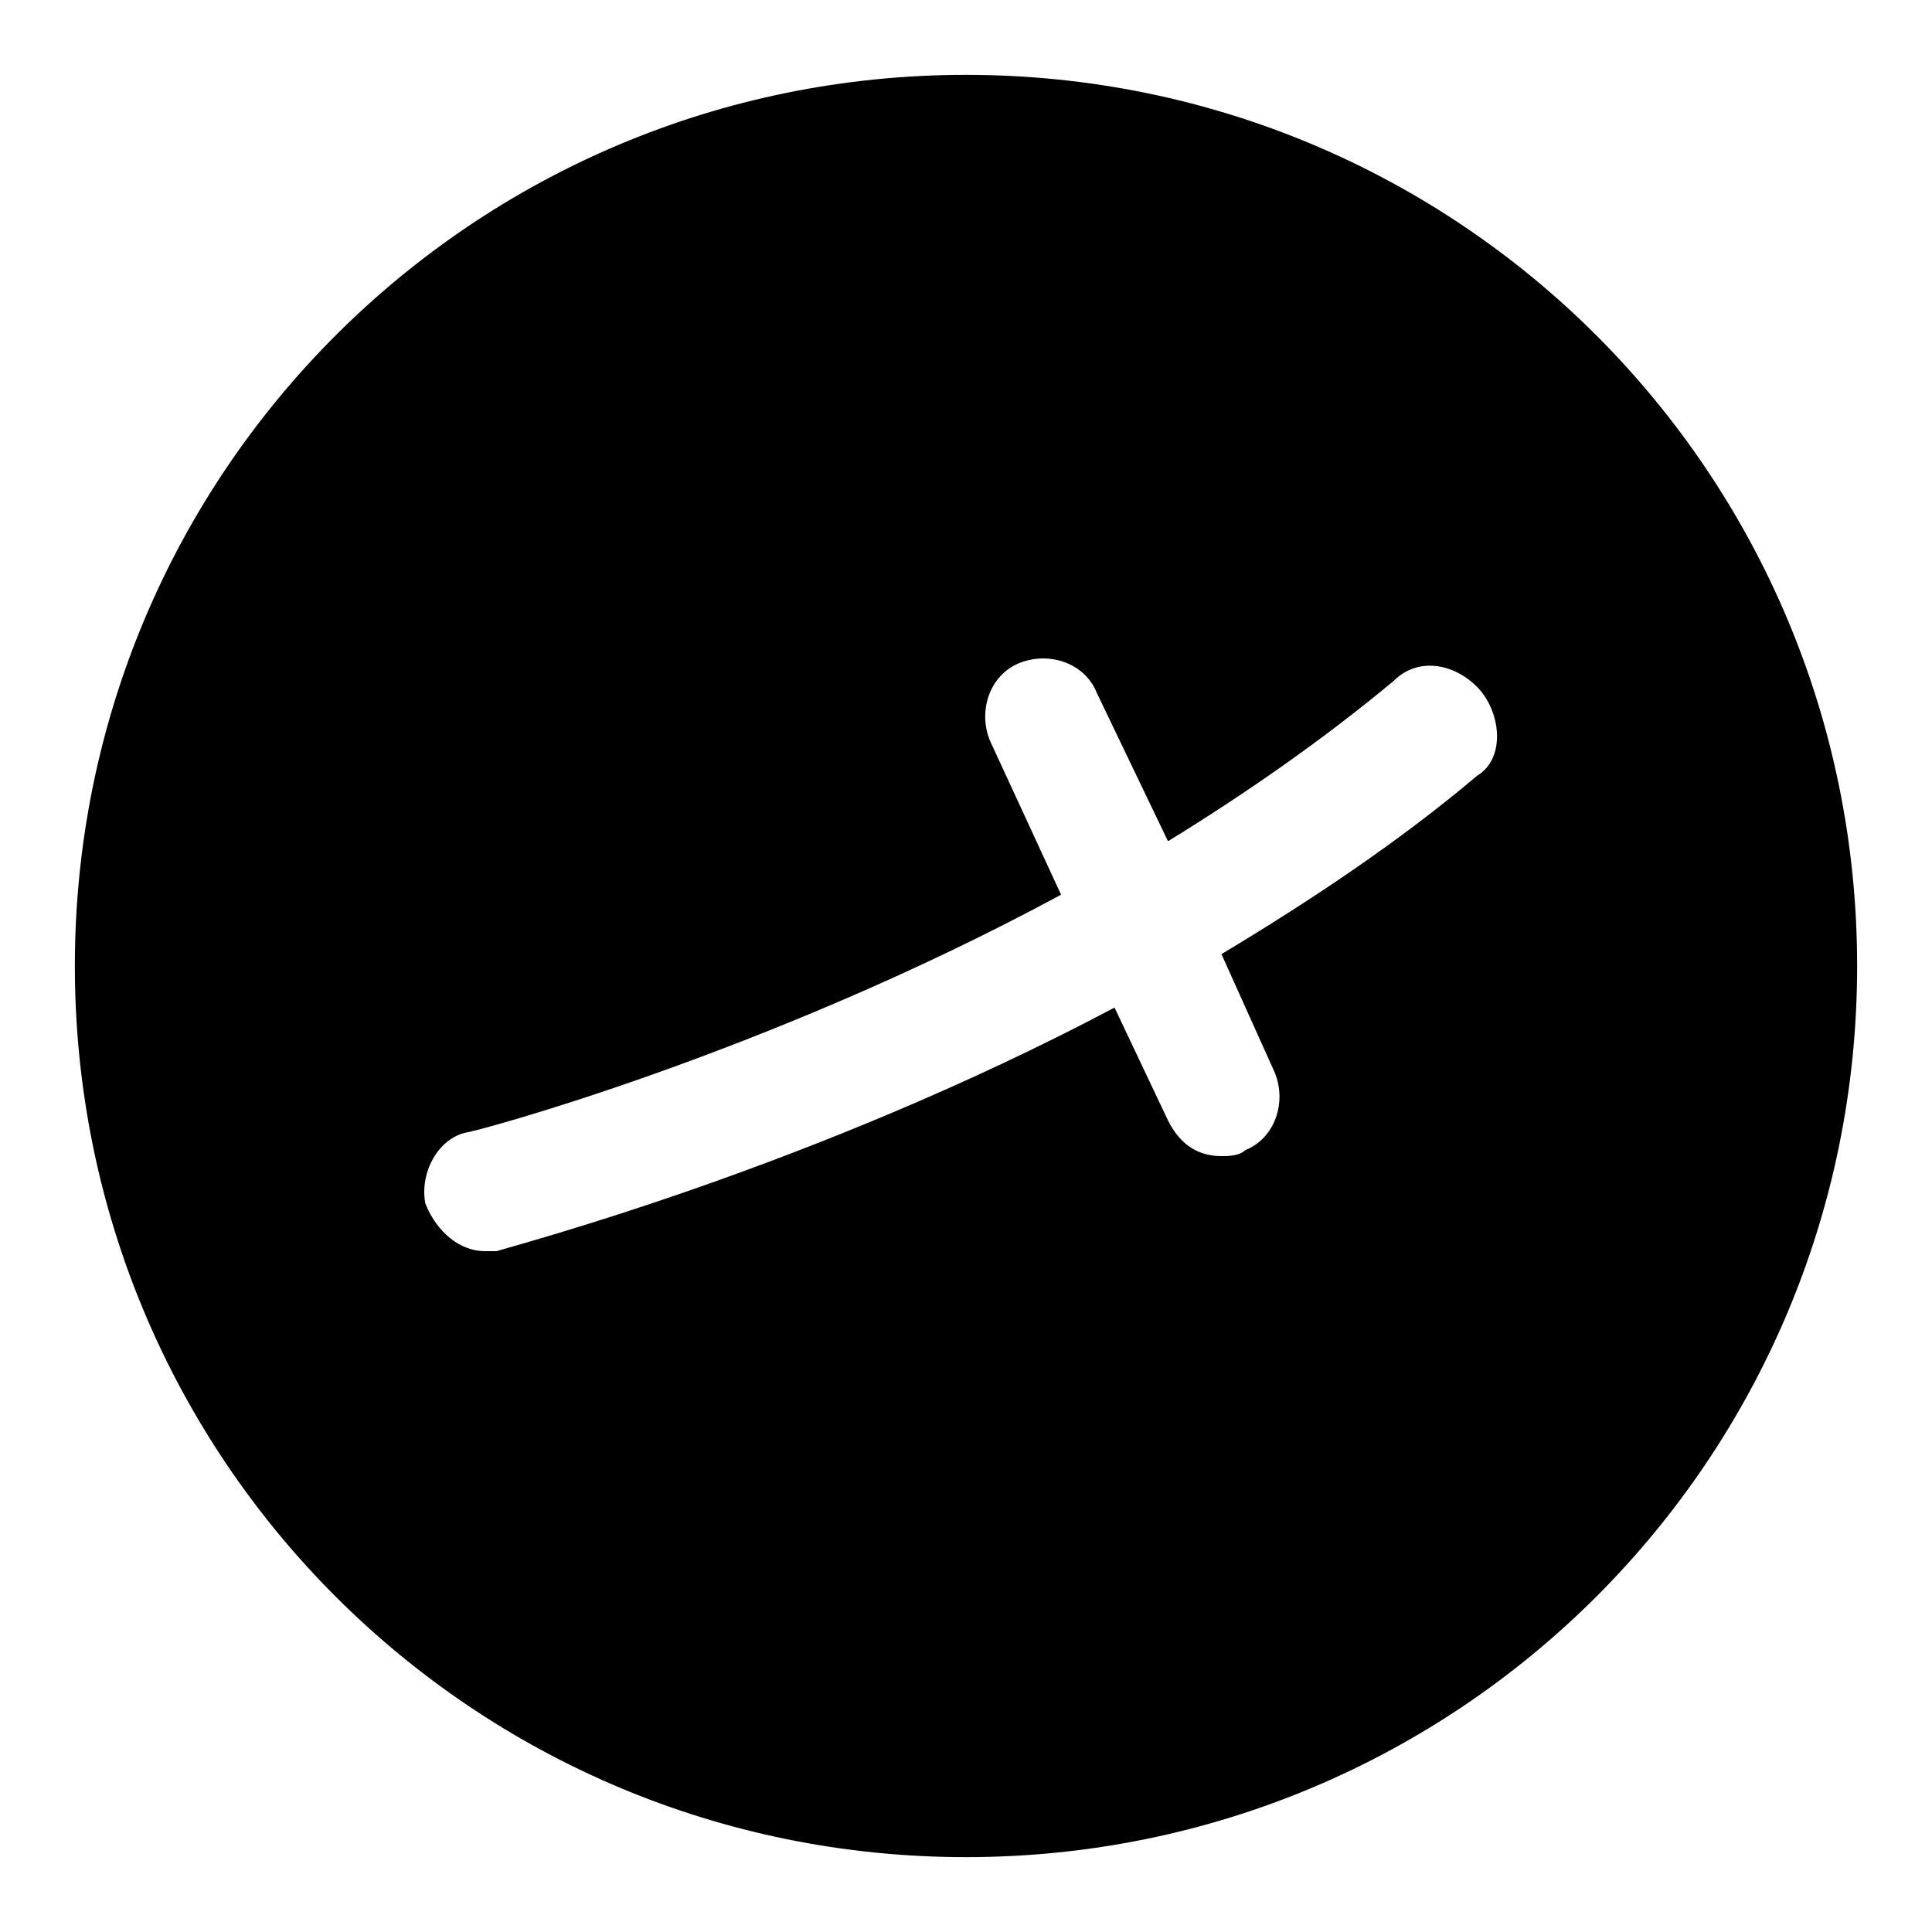 <?xml version="1.0" encoding="UTF-8"?>
<!-- Uploaded to: ICON Repo, www.iconrepo.com, Generator: ICON Repo Mixer Tools -->
<svg fill="#000000" width="800px" height="800px" version="1.1" viewBox="144 144 512 512" xmlns="http://www.w3.org/2000/svg">
 <path d="m400 163.84c-130.68 0-236.16 105.49-236.16 236.16s105.48 236.16 236.16 236.16c130.68 0 236.16-105.48 236.16-236.16 0.004-130.68-105.48-236.16-236.16-236.16zm135.4 185.78c-20.469 17.32-44.082 33.062-67.699 47.23l14.168 31.488c3.148 7.871 0 17.32-7.871 20.469-1.574 1.574-4.723 1.574-6.297 1.574-6.297 0-11.02-3.148-14.168-9.445l-14.168-29.914c-80.293 42.508-159.02 62.977-163.74 64.551h-3.148c-6.297 0-12.594-4.723-15.742-12.594-1.574-7.871 3.148-17.32 11.02-18.895 1.574 0 78.719-20.469 157.44-62.977l-18.895-40.934c-3.148-7.871 0-17.32 7.871-20.469s17.32 0 20.469 7.871l18.895 39.359c20.469-12.594 40.934-26.766 59.828-42.508 6.297-6.297 15.742-4.723 22.043 1.574 6.289 6.301 7.863 18.895-0.008 23.617z"/>
</svg>